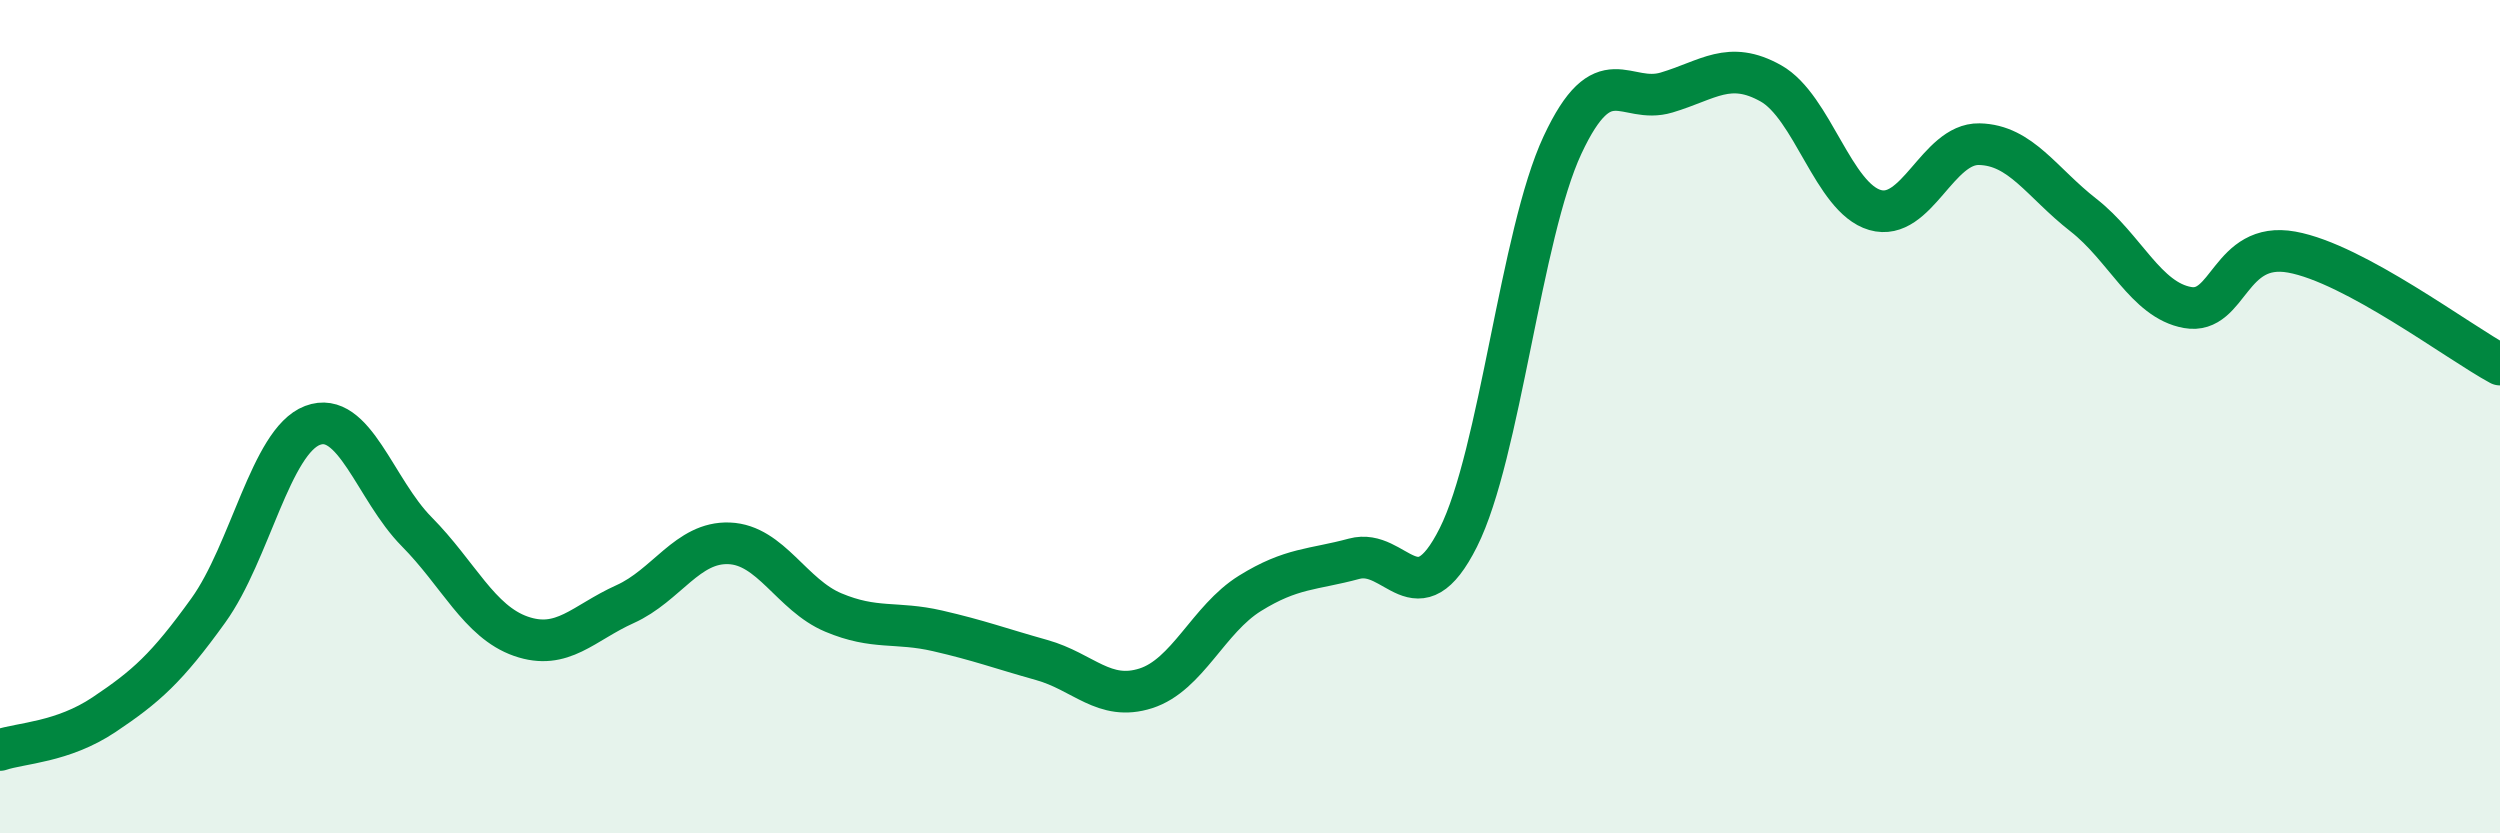 
    <svg width="60" height="20" viewBox="0 0 60 20" xmlns="http://www.w3.org/2000/svg">
      <path
        d="M 0,18 C 0.5,17.83 1.5,17.82 2.5,17.15 C 3.5,16.48 4,16.04 5,14.65 C 6,13.26 6.5,10.59 7.5,10.21 C 8.5,9.83 9,11.75 10,12.76 C 11,13.77 11.5,14.92 12.5,15.27 C 13.5,15.62 14,14.95 15,14.5 C 16,14.05 16.5,13 17.5,13.04 C 18.5,13.08 19,14.28 20,14.7 C 21,15.12 21.5,14.91 22.5,15.14 C 23.5,15.37 24,15.56 25,15.84 C 26,16.12 26.5,16.84 27.5,16.52 C 28.5,16.2 29,14.86 30,14.24 C 31,13.62 31.5,13.68 32.5,13.41 C 33.5,13.14 34,14.89 35,12.9 C 36,10.91 36.5,5.62 37.5,3.48 C 38.5,1.34 39,2.52 40,2.22 C 41,1.92 41.5,1.44 42.5,2 C 43.5,2.56 44,4.75 45,5.04 C 46,5.33 46.5,3.44 47.5,3.46 C 48.5,3.48 49,4.38 50,5.16 C 51,5.94 51.5,7.2 52.5,7.38 C 53.5,7.56 53.5,5.78 55,6.05 C 56.5,6.32 59,8.21 60,8.75L60 20L0 20Z"
        fill="#008740"
        opacity="0.1"
        stroke-linecap="round"
        stroke-linejoin="round"
      />
      <path
        d="M 0,18 C 0.5,17.83 1.5,17.82 2.5,17.15 C 3.5,16.48 4,16.04 5,14.65 C 6,13.26 6.5,10.59 7.5,10.21 C 8.5,9.83 9,11.75 10,12.76 C 11,13.77 11.5,14.92 12.5,15.27 C 13.5,15.62 14,14.95 15,14.5 C 16,14.05 16.5,13 17.5,13.04 C 18.5,13.08 19,14.28 20,14.7 C 21,15.12 21.5,14.91 22.5,15.14 C 23.5,15.37 24,15.56 25,15.84 C 26,16.12 26.5,16.84 27.5,16.52 C 28.5,16.2 29,14.86 30,14.24 C 31,13.62 31.5,13.68 32.5,13.41 C 33.5,13.14 34,14.89 35,12.9 C 36,10.91 36.5,5.62 37.5,3.48 C 38.5,1.34 39,2.52 40,2.22 C 41,1.92 41.5,1.44 42.5,2 C 43.5,2.56 44,4.75 45,5.04 C 46,5.33 46.5,3.44 47.5,3.46 C 48.5,3.48 49,4.38 50,5.16 C 51,5.94 51.5,7.2 52.5,7.38 C 53.5,7.56 53.5,5.78 55,6.05 C 56.5,6.32 59,8.21 60,8.75"
        stroke="#008740"
        stroke-width="1"
        fill="none"
        stroke-linecap="round"
        stroke-linejoin="round"
      />
    </svg>
  